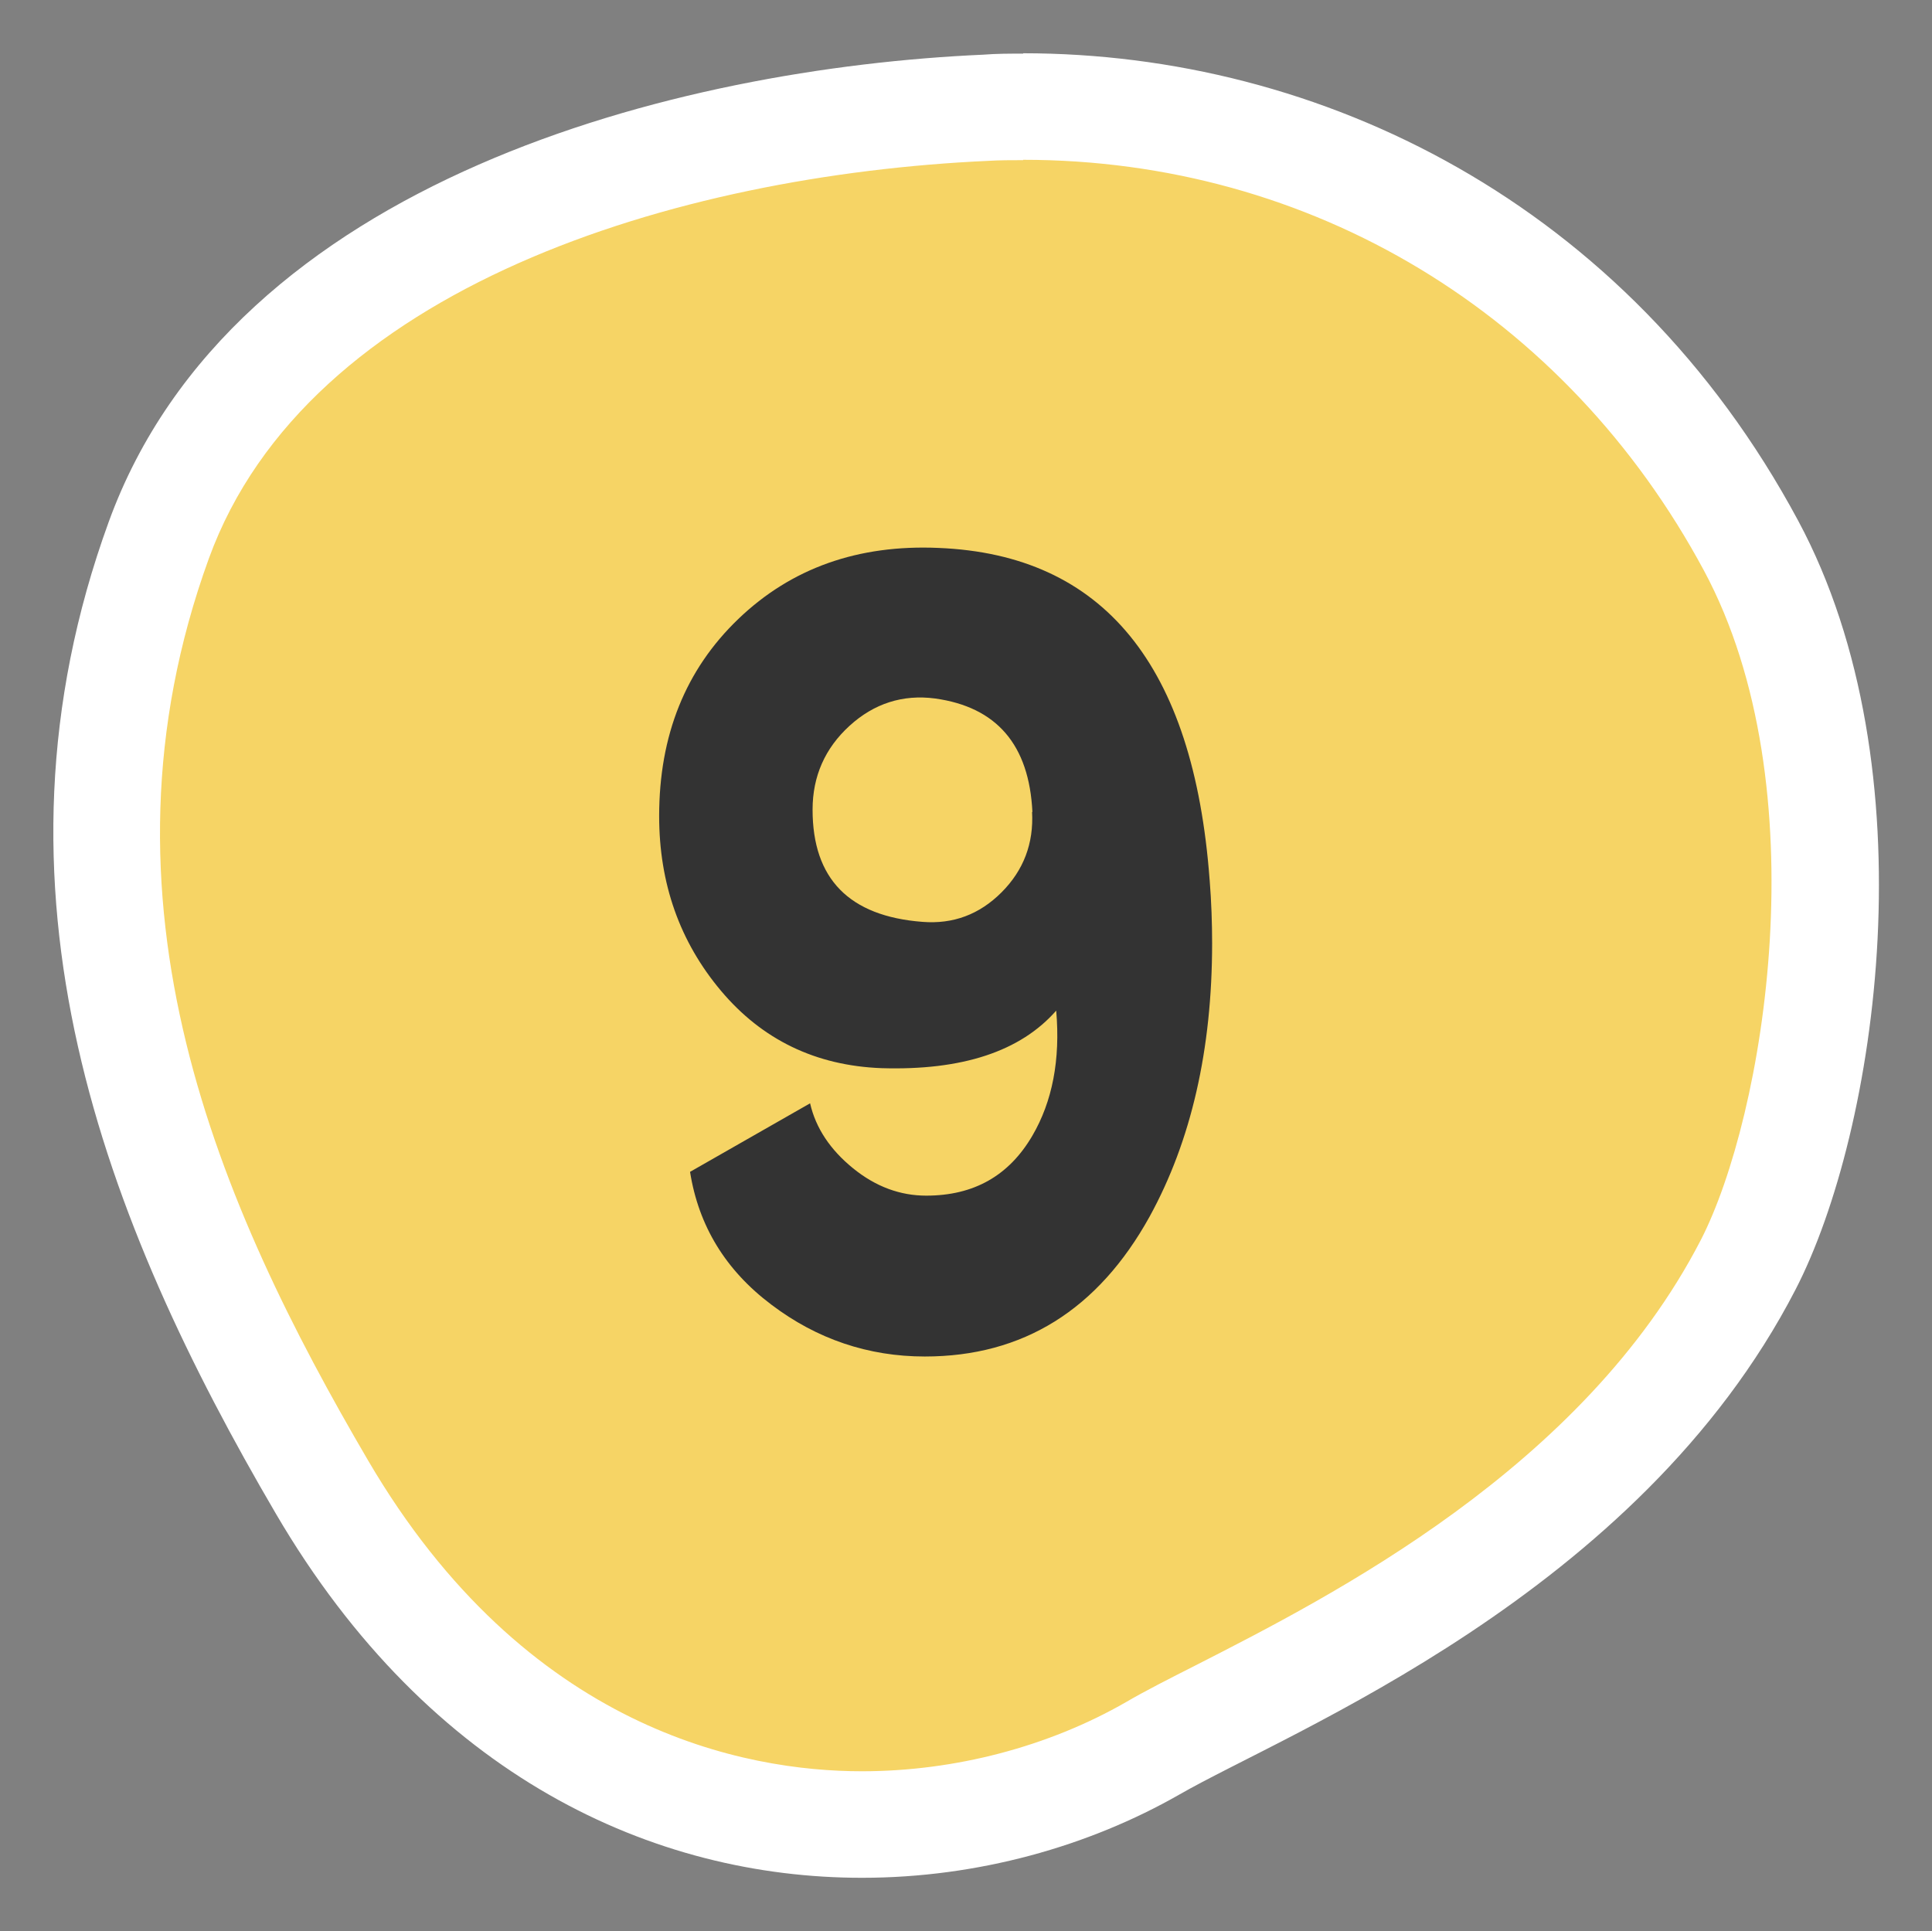 <?xml version="1.0" encoding="UTF-8"?>
<svg id="_レイヤー_2" data-name="レイヤー 2" xmlns="http://www.w3.org/2000/svg" viewBox="0 0 54.4 54.38">
  <rect x="0" y="0" width="54.4" height="54.38" fill="#808080" stroke="none"/>
  <defs>
    <style>
      .cls-1 {
        fill: #f6d465;
        fill-rule: evenodd;
      }

      .cls-1, .cls-2, .cls-3 {
        stroke-width: 0px;
      }

      .cls-2 {
        fill: #333;
      }

      .cls-3 {
        fill: #fff;
      }
    </style>
  </defs>
  <g id="_文字" data-name="文字">
    <g>
      <g>
        <path class="cls-1" d="m24.26,51.38c-3.6,0-10.36-1.23-15.2-9.51C4.7,34.42.75,25.43,4.47,15.21,7.5,6.87,18.48,3.45,27.75,3.02c.35-.02.71-.02,1.06-.02,8.67,0,16.33,4.62,20.49,12.37,3.4,6.34,2.11,16-.08,20.25-3.54,6.87-10.91,10.61-14.87,12.62-.77.39-1.42.72-1.91,1-2.41,1.38-5.32,2.15-8.19,2.15Z"/>
        <path class="cls-3" d="m28.81,4.5c8.11,0,15.28,4.33,19.17,11.57,3.27,6.09,1.7,15.37-.09,18.85-3.32,6.43-10.41,10.03-14.21,11.97-.77.39-1.44.73-1.97,1.04-2.19,1.26-4.83,1.95-7.44,1.95-3.28,0-9.45-1.14-13.91-8.76-4.18-7.14-7.98-15.75-4.48-25.39,2.78-7.65,13.16-10.8,21.94-11.2.33-.02.66-.02.99-.02m0-3c-.38,0-.75,0-1.13.03C19.13,1.92,6.57,5.03,3.06,14.7c-3.77,10.36-.11,19.7,4.71,27.93,4.35,7.43,10.66,10.25,16.5,10.25,3.27,0,6.39-.89,8.93-2.34,3.09-1.78,12.92-5.62,17.36-14.23,2.3-4.46,3.83-14.65.07-21.65C45.82,5.7,37.16,1.5,28.81,1.5h0Z"/>
      </g>
      <path class="cls-2" d="m34.06,24.77c.05.63.07,1.23.07,1.79,0,3-.59,5.57-1.76,7.7-1.45,2.62-3.56,3.94-6.33,3.94-1.59,0-3.04-.49-4.32-1.46-1.29-.97-2.05-2.22-2.29-3.74l3.38-1.93c.16.7.57,1.31,1.21,1.83.64.52,1.33.77,2.06.77,1.34,0,2.33-.56,2.99-1.69.56-.96.79-2.13.67-3.52-1.01,1.15-2.65,1.69-4.92,1.62-1.85-.07-3.36-.8-4.52-2.18-1.16-1.38-1.74-3.02-1.74-4.92,0-2.27.74-4.12,2.23-5.55,1.49-1.43,3.37-2.1,5.64-2,4.64.19,7.18,3.3,7.63,9.35Zm-4.99-1.9c-.09-1.9-1.01-2.96-2.74-3.2-.91-.12-1.72.14-2.41.77s-1.04,1.42-1.04,2.36c0,1.95,1.03,3,3.09,3.16.87.07,1.61-.21,2.23-.83.62-.62.91-1.38.86-2.27Z"/>
    </g>
  </g>
</svg>